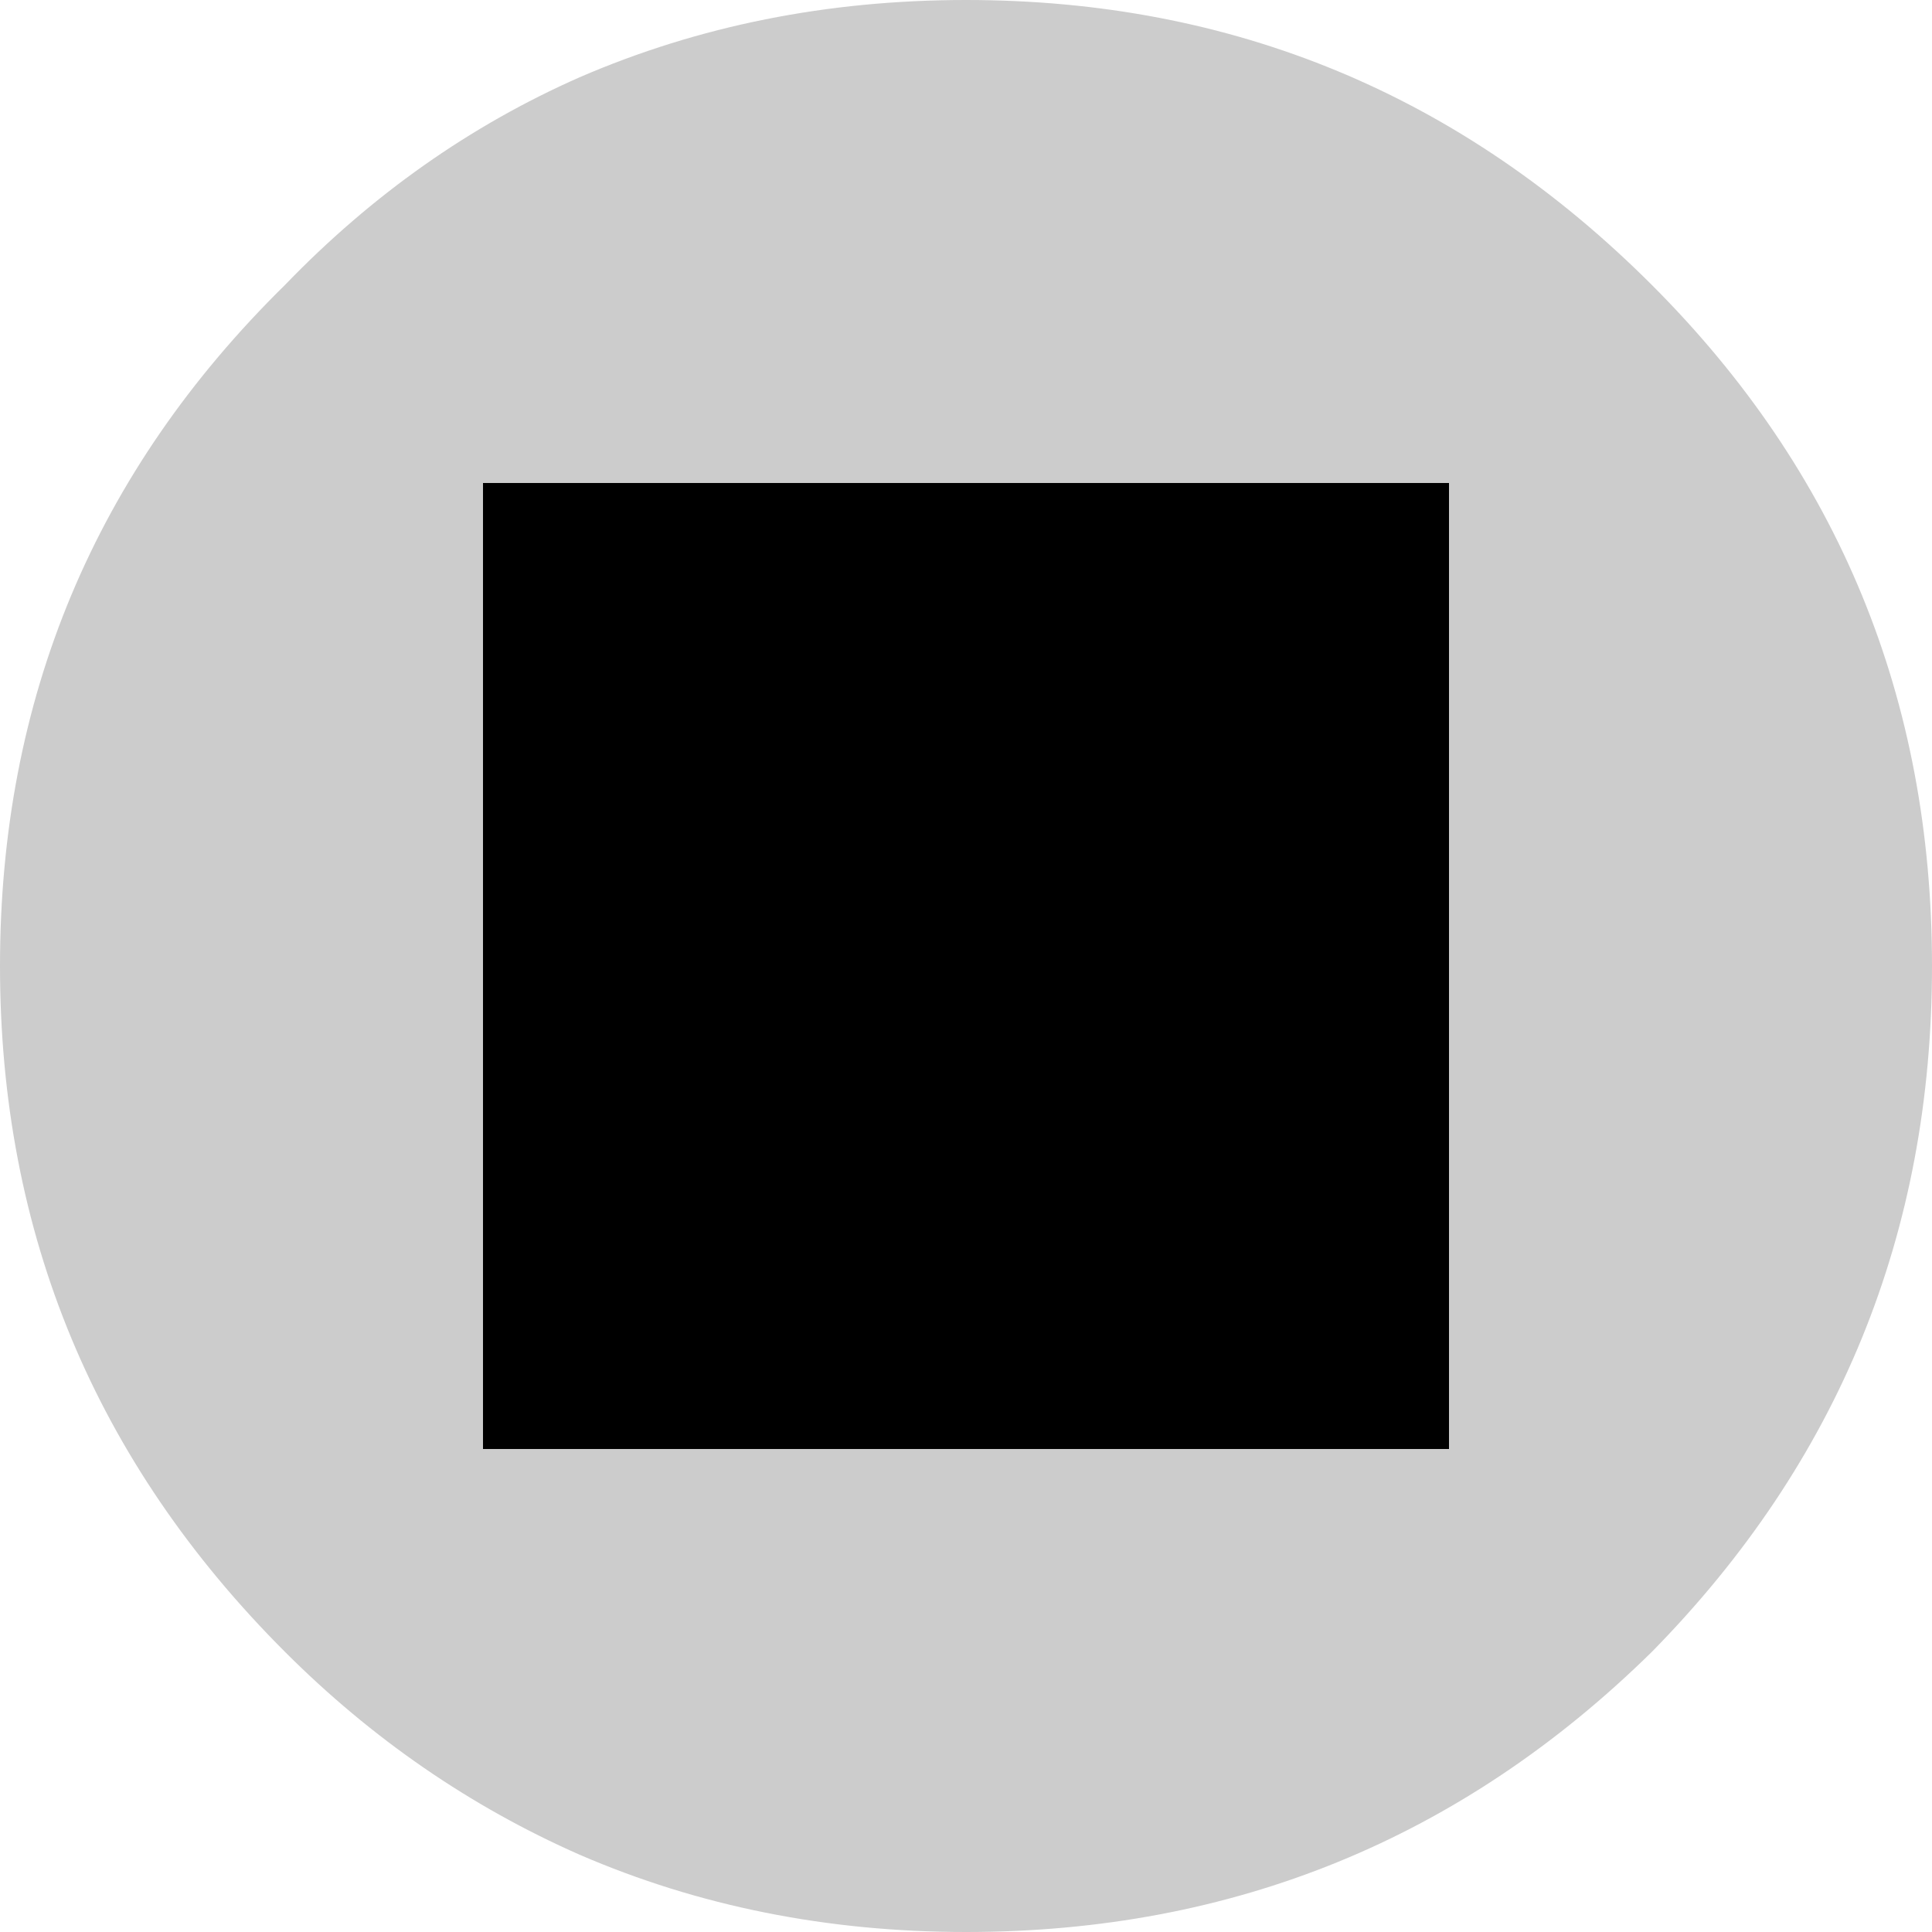 <?xml version="1.0" encoding="UTF-8" standalone="no"?>
<svg xmlns:xlink="http://www.w3.org/1999/xlink" height="20.0px" width="20.0px" xmlns="http://www.w3.org/2000/svg">
  <g transform="matrix(1.0, 0.0, 0.0, 1.0, 10.0, 10.0)">
    <path d="M7.1 -7.05 Q10.0 -4.15 10.0 0.0 10.0 4.15 7.1 7.1 4.15 10.0 0.0 10.0 -2.15 10.0 -4.0 9.2 -5.7 8.45 -7.05 7.1 -10.0 4.15 -10.0 0.0 -10.0 -4.15 -7.05 -7.05 -5.7 -8.45 -4.0 -9.2 -2.15 -10.0 0.0 -10.0 4.15 -10.0 7.1 -7.05" fill="#cccccc" fill-rule="evenodd" stroke="none"/>
    <path d="M-5.0 5.0 L-5.0 -5.0 5.0 -5.0 5.0 5.0 -5.0 5.0" fill="#000000" fill-rule="evenodd" stroke="none"/>
  </g>
</svg>
